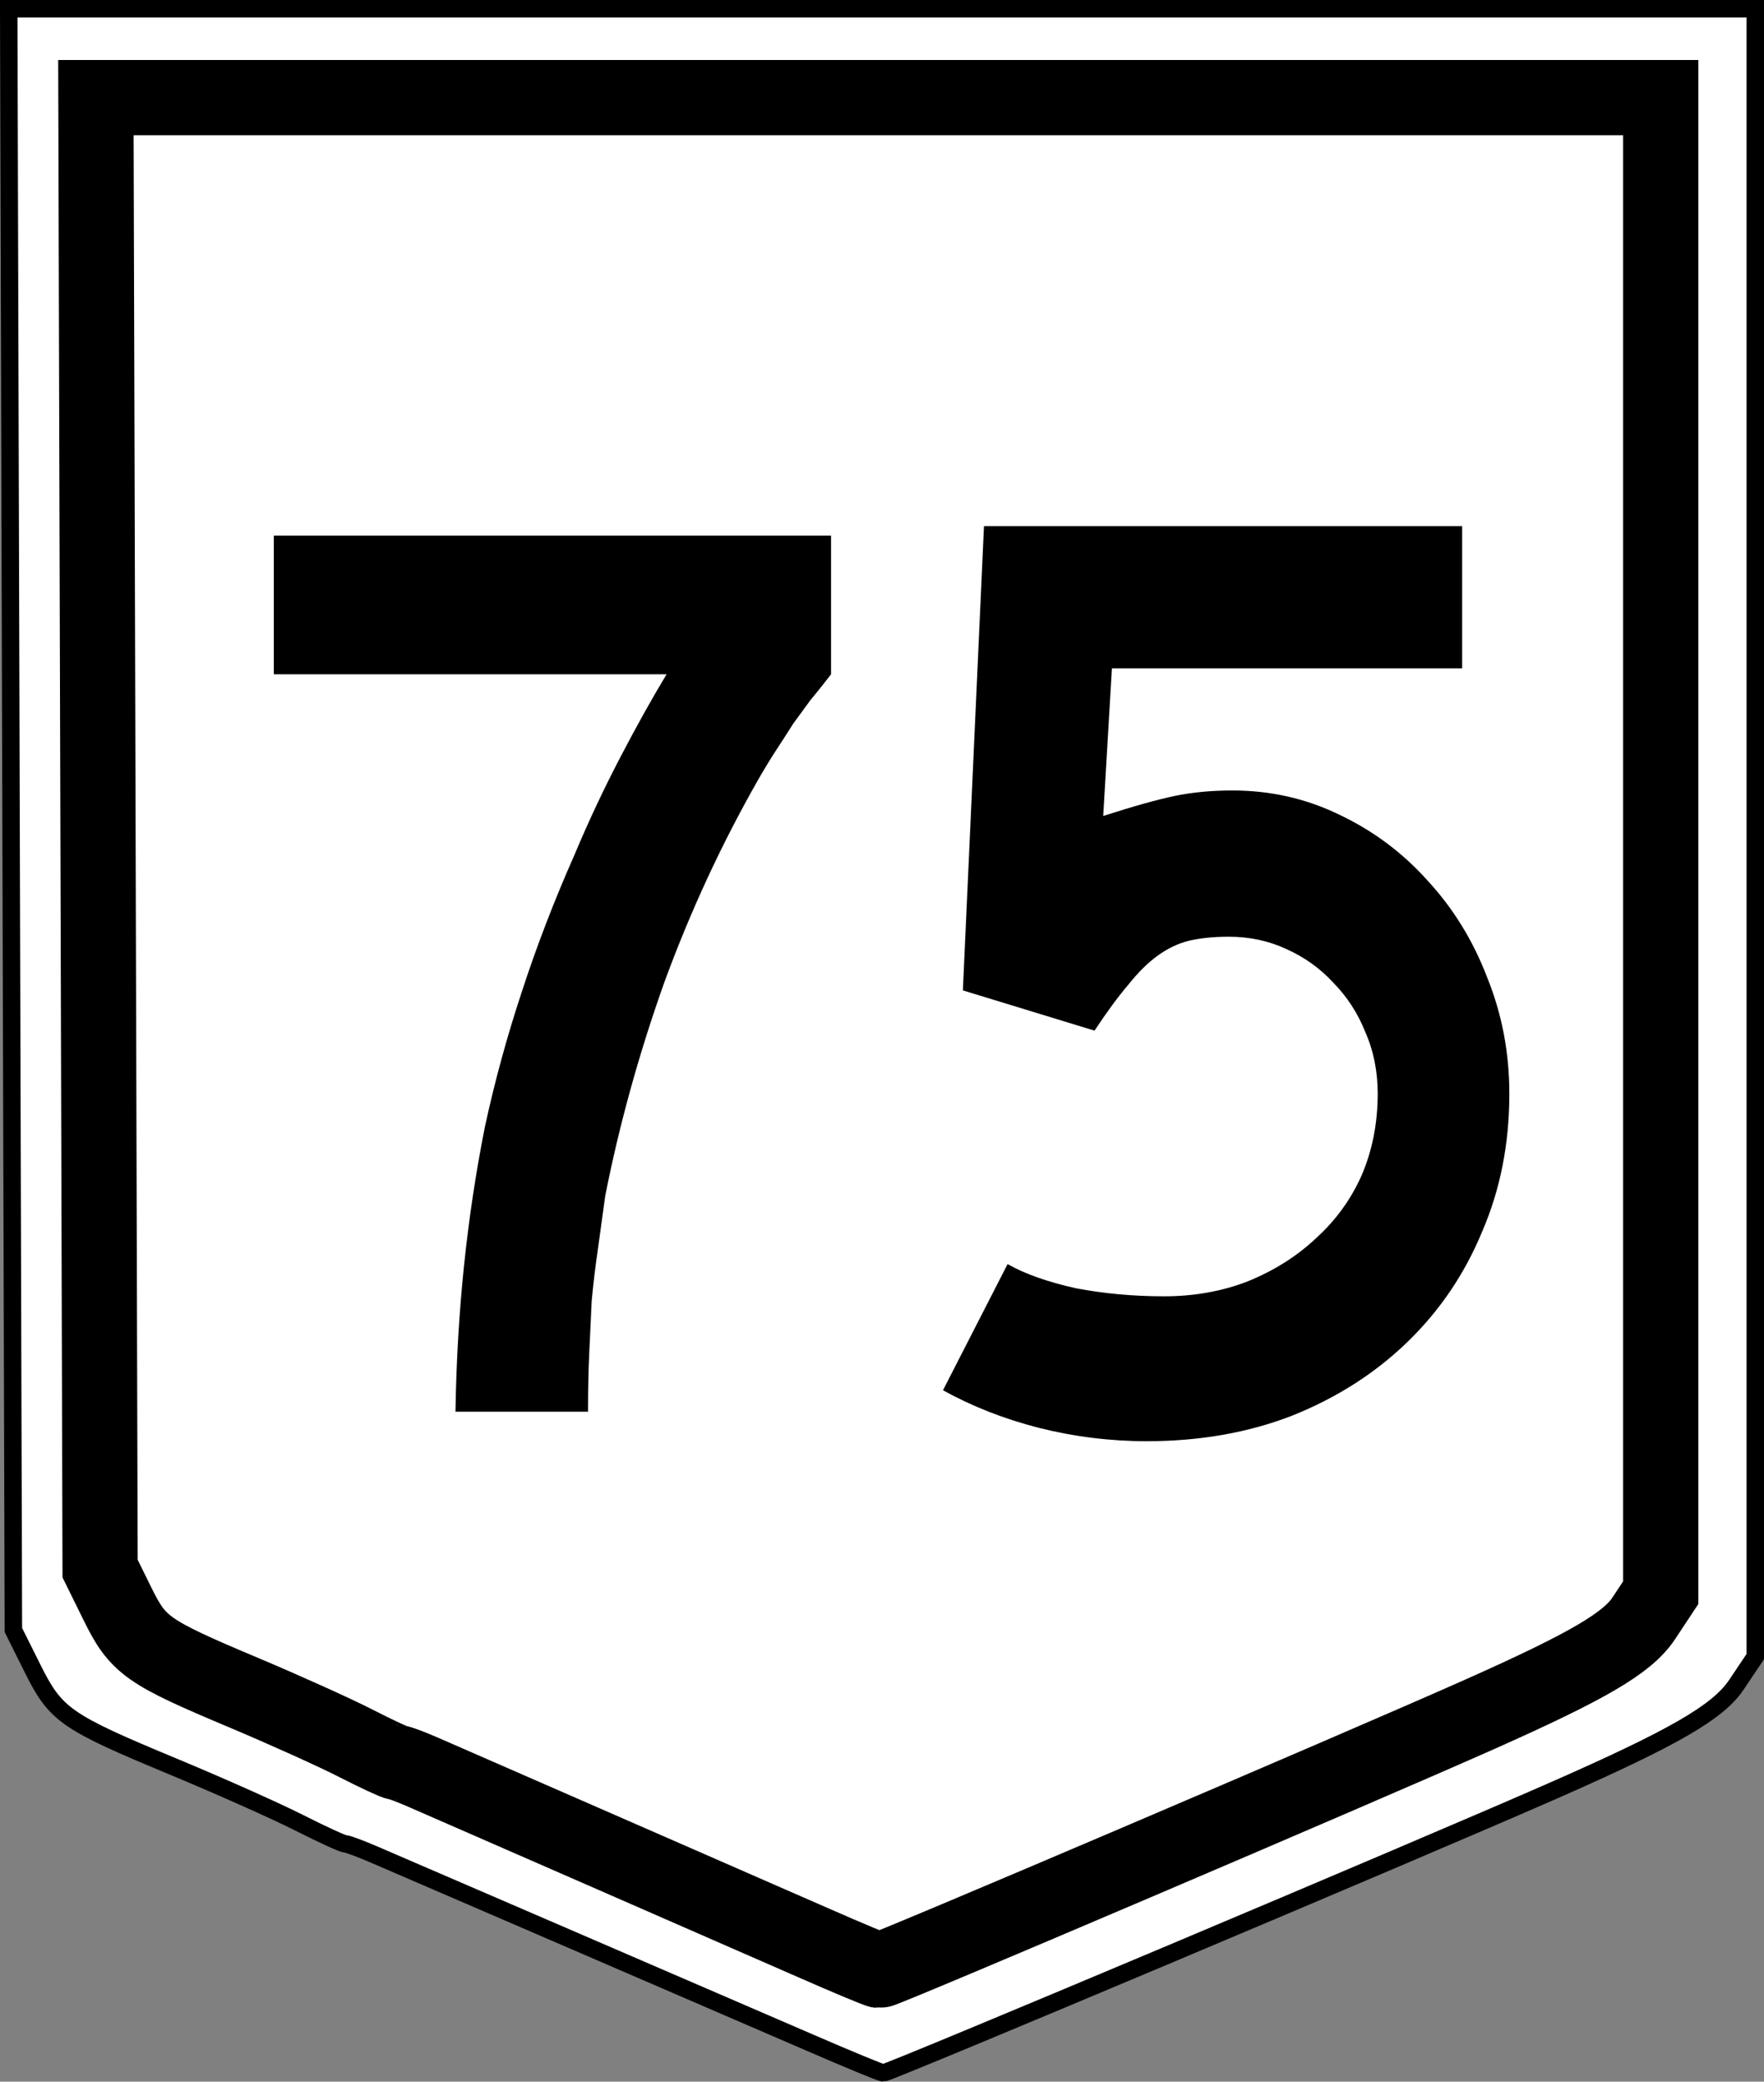<?xml version="1.0" encoding="UTF-8" standalone="no"?>
<!-- Created with Inkscape (http://www.inkscape.org/) -->
<svg
   xmlns:dc="http://purl.org/dc/elements/1.1/"
   xmlns:cc="http://web.resource.org/cc/"
   xmlns:rdf="http://www.w3.org/1999/02/22-rdf-syntax-ns#"
   xmlns:svg="http://www.w3.org/2000/svg"
   xmlns="http://www.w3.org/2000/svg"
   xmlns:sodipodi="http://inkscape.sourceforge.net/DTD/sodipodi-0.dtd"
   xmlns:inkscape="http://www.inkscape.org/namespaces/inkscape"
   width="773"
   height="912"
   id="svg2"
   sodipodi:version="0.32"
   inkscape:version="0.43"
   version="1.0"
   sodipodi:docbase="C:\Documents and Settings\Michael Buchan\My Documents\My Pictures\Route Numbers"
   sodipodi:docname="Australian_Route_75.svg">
  <rect width="100%" height="100%" fill="#808080" stroke="none"/>
  <defs
     id="defs4" />
  <sodipodi:namedview
     id="base"
     pagecolor="#ffffff"
     bordercolor="#666666"
     borderopacity="1.0"
     inkscape:pageopacity="0.0"
     inkscape:pageshadow="2"
     inkscape:zoom="0.27893613"
     inkscape:cx="238.20566"
     inkscape:cy="-19.641549"
     inkscape:document-units="px"
     inkscape:current-layer="layer1"
     inkscape:window-width="1024"
     inkscape:window-height="712"
     inkscape:window-x="-4"
     inkscape:window-y="-4" />
  <g
     inkscape:label="Layer 1"
     inkscape:groupmode="layer"
     id="layer1">
    <path
       id="path1435"
       d=""
       style="fill:#a8e50a" />
    <path
       id="path2378"
       d="M 355.335,895.091 C 339.149,888.073 291.971,867.703 250.495,849.825 C 209.018,831.947 170.117,815.168 164.048,812.54 C 157.978,809.911 152.184,807.769 151.172,807.779 C 150.161,807.789 141.056,803.609 130.94,798.49 C 120.824,793.372 96.085,782.344 75.964,773.984 C 28.751,754.367 24.441,751.367 14.325,731.085 L 5.868,714.128 L 4.844,358.974 L 3.82,3.82 L 386.499,3.82 L 769.178,3.82 L 769.178,364.795 L 769.178,725.77 L 760.901,738.115 C 752.876,750.085 733.544,761.253 680.447,784.591 C 620.959,810.739 388.956,908.46 387.03,908.18 C 385.784,907.999 371.521,902.109 355.335,895.091 z "
       style="fill:#ffffff;fill-opacity:1;stroke:#000000;stroke-width:7.644;stroke-miterlimit:4;stroke-dasharray:none;stroke-opacity:1" />
    <path
       id="path1441"
       d="M 356.966,851.393 C 342.464,845.026 300.195,826.546 263.035,810.325 C 225.875,794.105 191.021,778.882 185.583,776.497 C 180.145,774.112 174.954,772.168 174.048,772.177 C 173.141,772.186 164.984,768.394 155.921,763.75 C 146.857,759.107 124.692,749.101 106.665,741.516 C 64.365,723.719 60.503,720.997 51.44,702.595 L 43.863,687.211 L 42.945,364.989 L 42.028,42.767 L 384.887,42.767 L 727.746,42.767 L 727.746,370.27 L 727.746,697.773 L 720.33,708.974 C 713.141,719.834 695.82,729.966 648.248,751.14 C 594.95,774.864 387.089,863.523 385.363,863.269 C 384.246,863.104 371.468,857.761 356.966,851.393 z "
       style="fill:#ffffff;fill-opacity:1;stroke:#000000;stroke-width:32.961;stroke-miterlimit:4;stroke-dasharray:none;stroke-opacity:1" />
    <path
       transform="scale(0.969,1.032)"
       style="font-size:555.066px;font-style:normal;font-variant:normal;font-weight:normal;font-stretch:normal;text-align:center;line-height:100%;writing-mode:lr-tb;text-anchor:middle;fill:#000000;fill-opacity:1;stroke:none;stroke-width:1px;stroke-linecap:butt;stroke-linejoin:miter;stroke-opacity:1;font-family:Roadgeek 2005 Series D"
       d="M 375.826,286.248 C 372.495,290.319 369.35,294.02 366.39,297.35 C 363.799,300.68 361.209,304.011 358.619,307.341 C 356.398,310.672 353.993,314.187 351.403,317.887 C 348.812,321.588 346.037,325.843 343.077,330.654 C 326.425,358.037 312.178,386.901 300.337,417.244 C 288.865,447.588 279.984,477.746 273.694,507.72 C 272.583,515.491 271.473,523.077 270.363,530.477 C 269.253,537.508 268.328,544.724 267.588,552.125 C 267.218,559.156 266.848,566.557 266.478,574.328 C 266.108,581.729 265.923,590.055 265.923,599.306 L 205.976,599.306 C 206.346,577.843 207.641,557.121 209.861,537.138 C 212.081,517.156 215.227,497.544 219.297,478.301 C 223.738,459.059 229.288,440.002 235.949,421.129 C 242.61,401.887 250.566,382.46 259.817,362.847 C 266.108,348.786 272.953,335.094 280.354,321.773 C 287.755,308.451 294.786,296.61 301.447,286.248 L 123.826,286.248 L 123.826,227.411 L 375.826,227.411 L 375.826,286.248 L 375.826,286.248"
       id="text1307" />
    <path
       transform="scale(0.962,1.039)"
       style="font-size:565.756px;font-style:normal;font-variant:normal;font-weight:normal;font-stretch:normal;text-align:center;line-height:100%;writing-mode:lr-tb;text-anchor:middle;fill:#000000;fill-opacity:1;stroke:none;stroke-width:1px;stroke-linecap:butt;stroke-linejoin:miter;stroke-opacity:1;font-family:Roadgeek 2005 Series D"
       d="M 687.537,461.174 C 687.537,482.296 683.388,501.72 675.09,519.447 C 667.169,537.174 655.854,552.638 641.145,565.839 C 626.435,579.04 608.897,589.412 588.53,596.956 C 568.539,604.122 546.475,607.705 522.336,607.705 C 505.741,607.705 489.334,605.819 473.115,602.048 C 457.274,598.276 442.753,592.995 429.552,586.206 L 458.972,533.025 C 466.892,537.174 477.264,540.569 490.088,543.209 C 502.912,545.472 516.301,546.604 530.257,546.603 C 543.835,546.604 556.47,544.529 568.162,540.38 C 580.232,535.854 590.604,529.819 599.279,522.276 C 608.331,514.733 615.308,505.869 620.212,495.685 C 625.115,485.125 627.567,473.621 627.567,461.174 C 627.567,451.745 625.681,443.07 621.909,435.15 C 618.514,427.229 613.611,420.252 607.2,414.217 C 601.165,408.182 593.998,403.467 585.701,400.073 C 577.78,396.678 569.105,394.981 559.676,394.981 C 552.887,394.981 546.852,395.547 541.572,396.678 C 536.669,397.81 531.954,399.884 527.428,402.902 C 522.902,405.919 518.376,410.068 513.85,415.348 C 509.324,420.252 504.232,426.663 498.574,434.584 L 438.604,417.611 L 448.222,221.86 L 666.038,221.86 L 666.038,281.83 L 506.495,281.83 L 502.535,344.063 C 516.49,339.914 527.428,337.086 535.349,335.577 C 543.269,334.068 551.944,333.314 561.373,333.314 C 578.723,333.314 594.941,336.708 610.028,343.497 C 625.492,350.287 638.882,359.527 650.197,371.219 C 661.889,382.912 670.941,396.49 677.353,411.954 C 684.142,427.418 687.537,443.825 687.537,461.174"
       id="text1314" />
  </g>
</svg>
